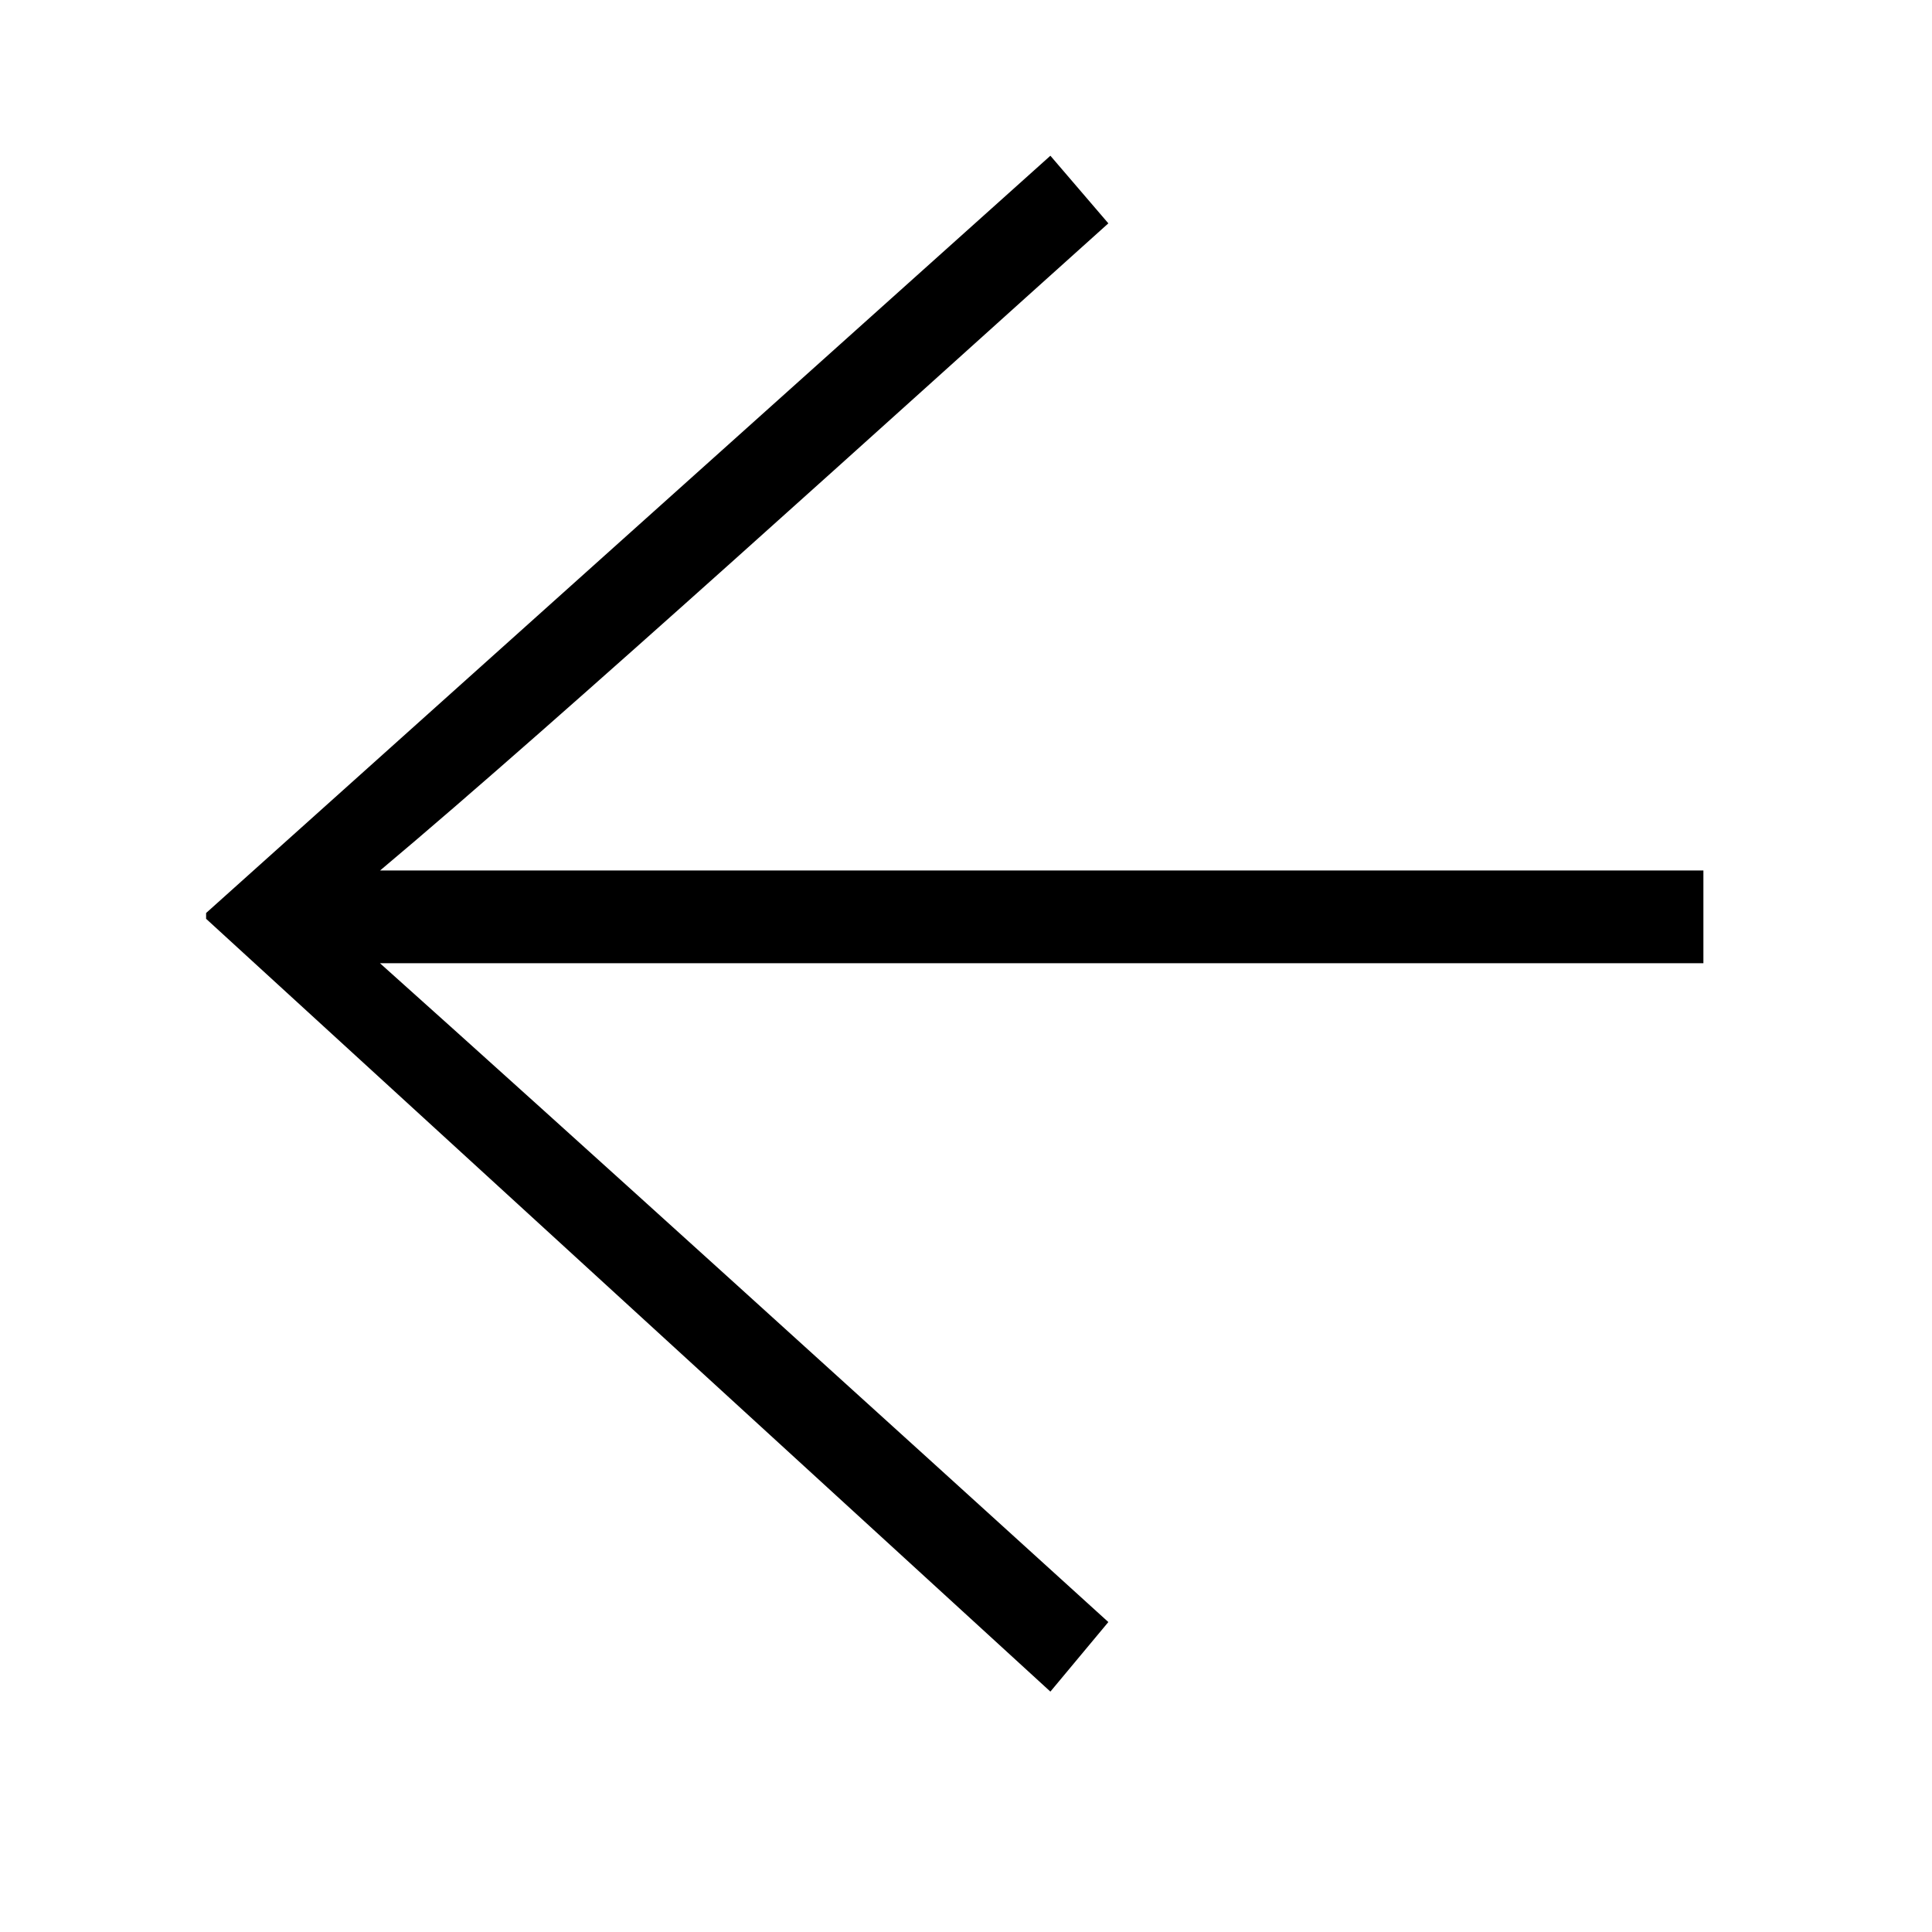 <?xml version="1.0" encoding="utf-8"?>
<!-- Generator: Adobe Illustrator 26.0.3, SVG Export Plug-In . SVG Version: 6.00 Build 0)  -->
<svg version="1.1" id="Ebene_1" xmlns="http://www.w3.org/2000/svg" xmlns:xlink="http://www.w3.org/1999/xlink" x="0px" y="0px"
	 viewBox="0 0 28 28" style="enable-background:new 0 0 28 28;" xml:space="preserve">
<g>
	<path d="M5.507,12.617c2.604-2.184,7.56-6.692,10.556-9.38l-0.84-0.98
		L2.987,13.232v0.084l12.236,11.2l0.84-1.008
		c-3.052-2.772-7.896-7.168-10.556-9.548h19.18v-1.344H5.507z"/>
</g>
</svg>
